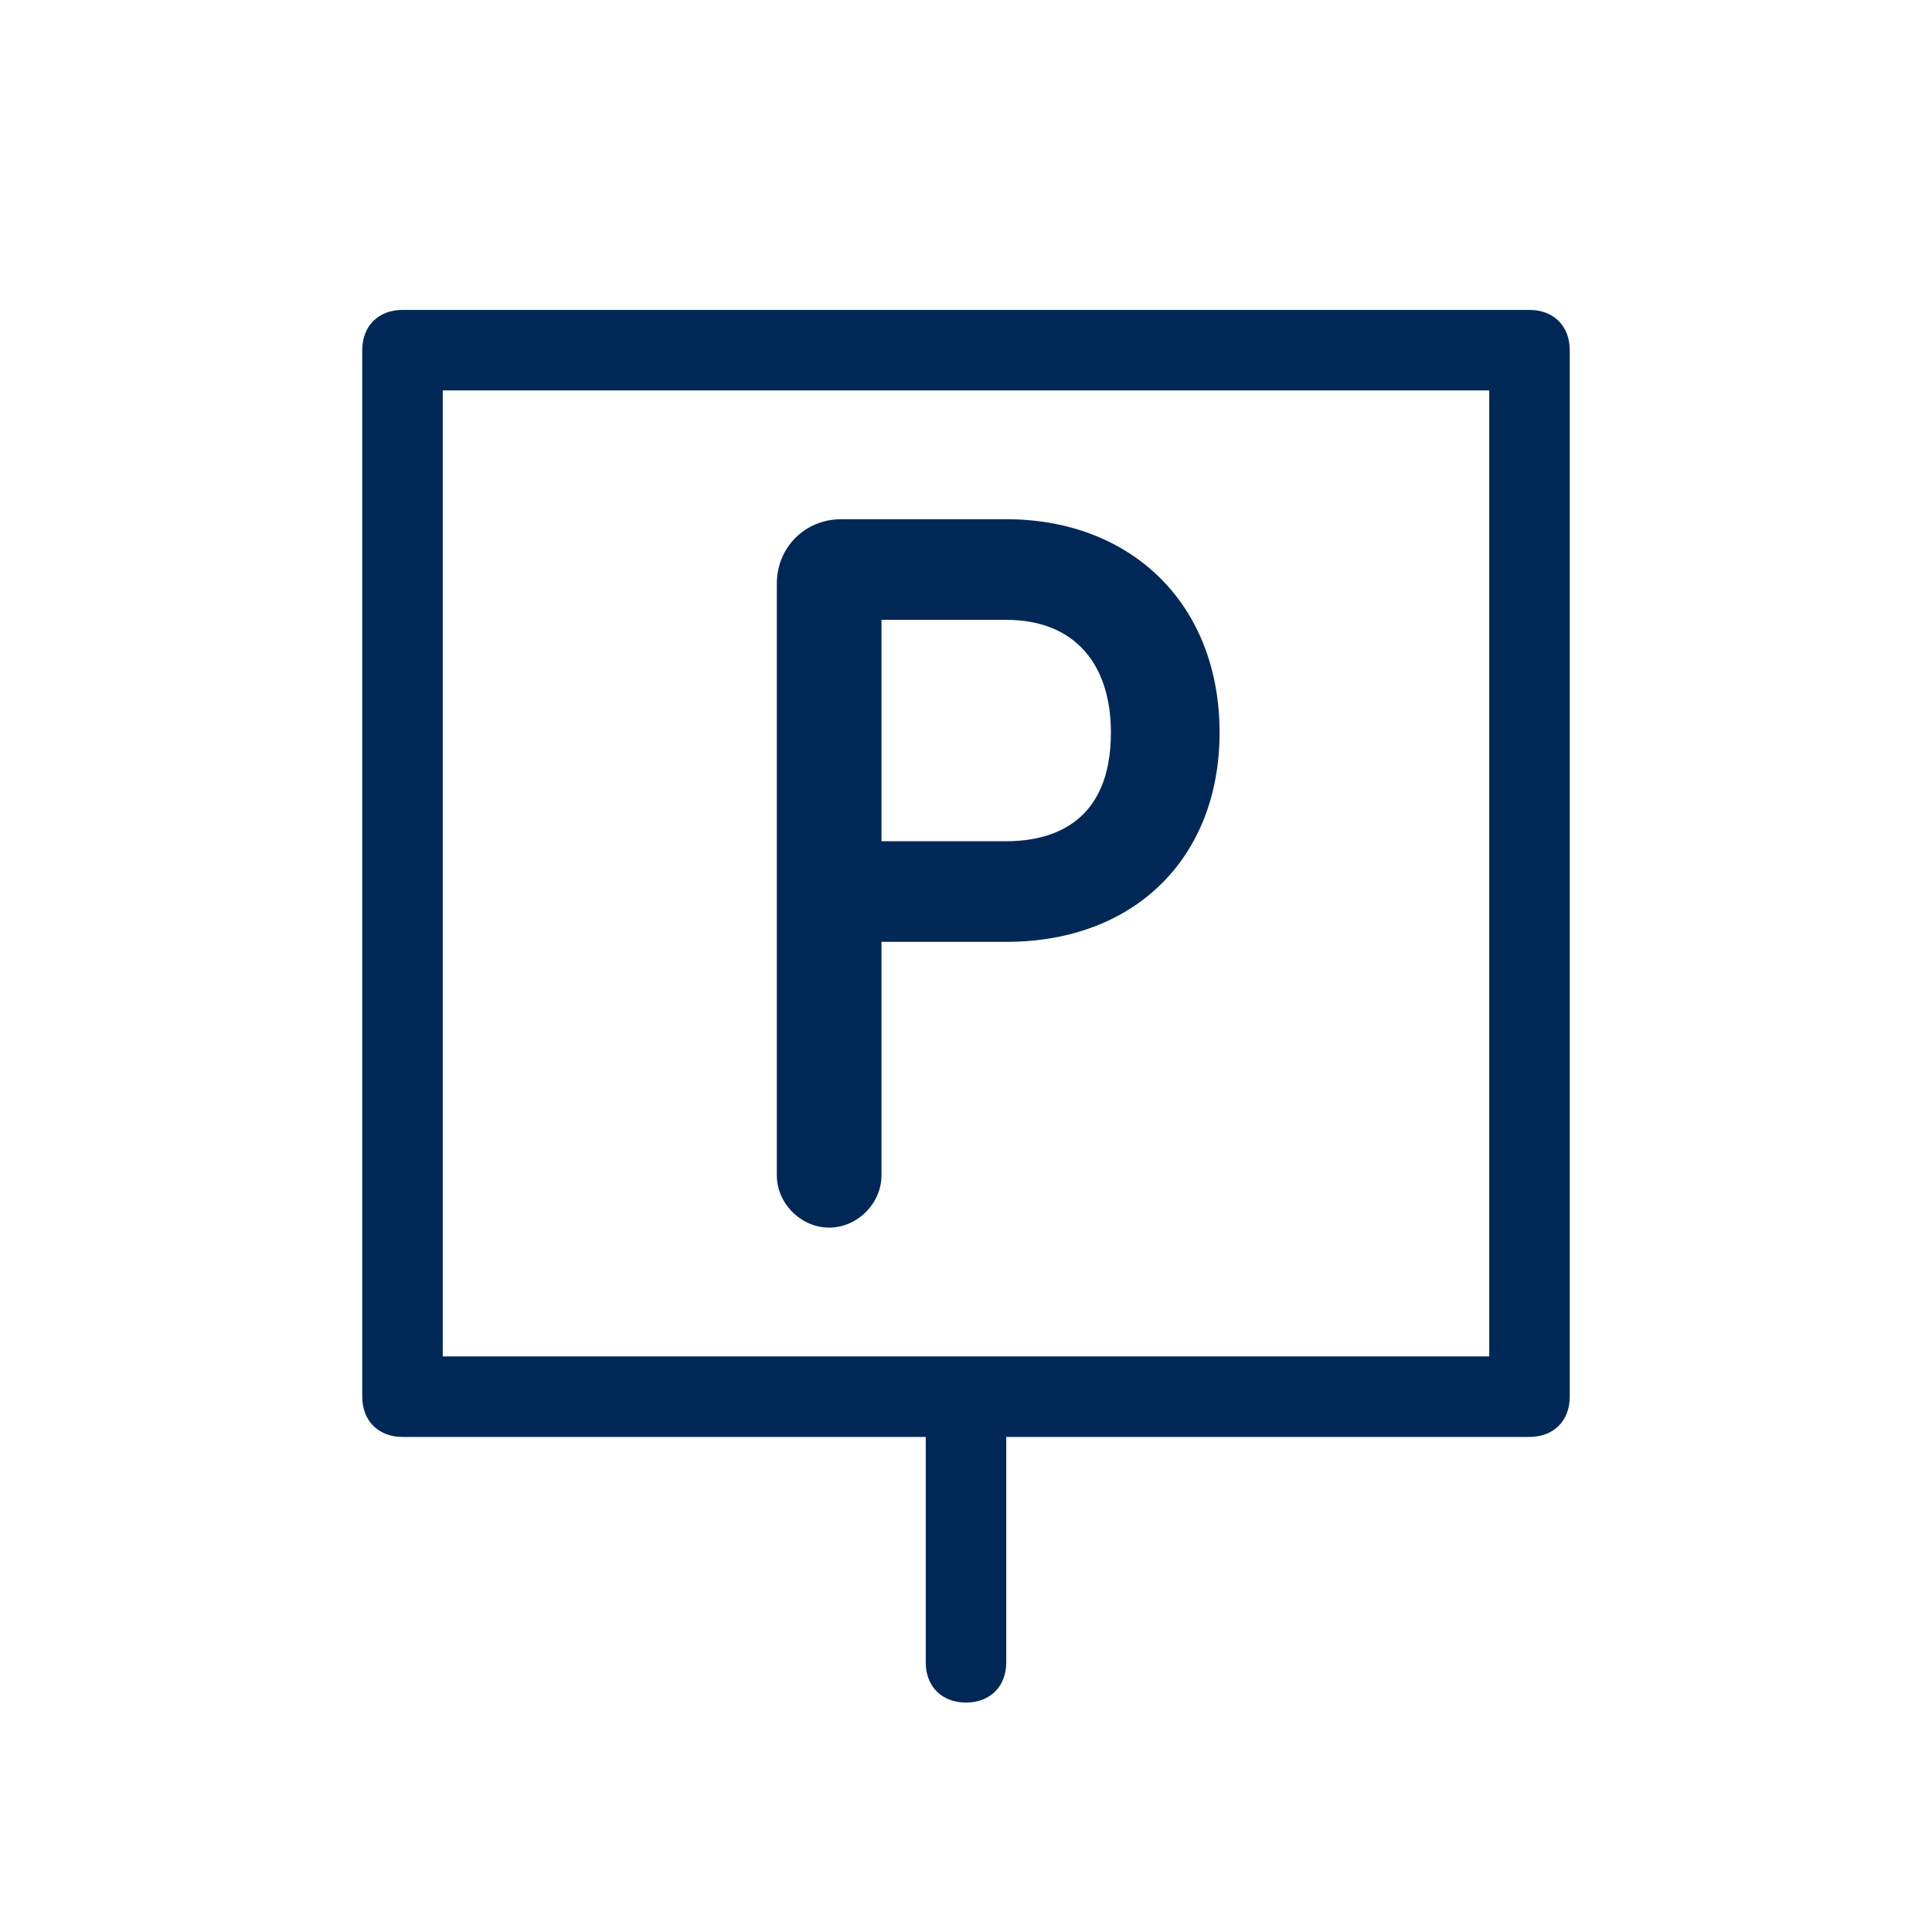 <?xml version="1.0" encoding="utf-8"?>
<!-- Generator: Adobe Illustrator 22.1.0, SVG Export Plug-In . SVG Version: 6.00 Build 0)  -->
<svg version="1.1" id="Laag_1" xmlns="http://www.w3.org/2000/svg" xmlns:xlink="http://www.w3.org/1999/xlink" x="0px" y="0px"
	 viewBox="0 0 48 48" style="enable-background:new 0 0 48 48;" xml:space="preserve">
<title>icon-afspraakmaken</title>
<desc>Created with Sketch.</desc>
<g>
	<path fill="#002856" d="M20.6,30.5c0.7,0,1.3-0.6,1.3-1.3v-5.8h3.1c3.2,0,5.3-2.1,5.3-5.2c0-3.2-2.2-5.3-5.3-5.3h-4.1c-0.9,0-1.6,0.7-1.6,1.6v14.7
		C19.3,29.9,19.9,30.5,20.6,30.5z M21.9,15.4h3.1c1.7,0,2.6,1.1,2.6,2.8c0,2.2-1.4,2.7-2.6,2.7h-3.1V15.4z"/>
	<path fill="#002856" d="M38,7.7H10c-0.6,0-1,0.4-1,1v26c0,0.6,0.4,1,1,1h13v5.6c0,0.6,0.4,1,1,1s1-0.4,1-1v-5.6h13c0.6,0,1-0.4,1-1v-26
		C39,8.1,38.6,7.7,38,7.7z M37,33.7H11v-24h26V33.7z"/>
</g>
</svg>
